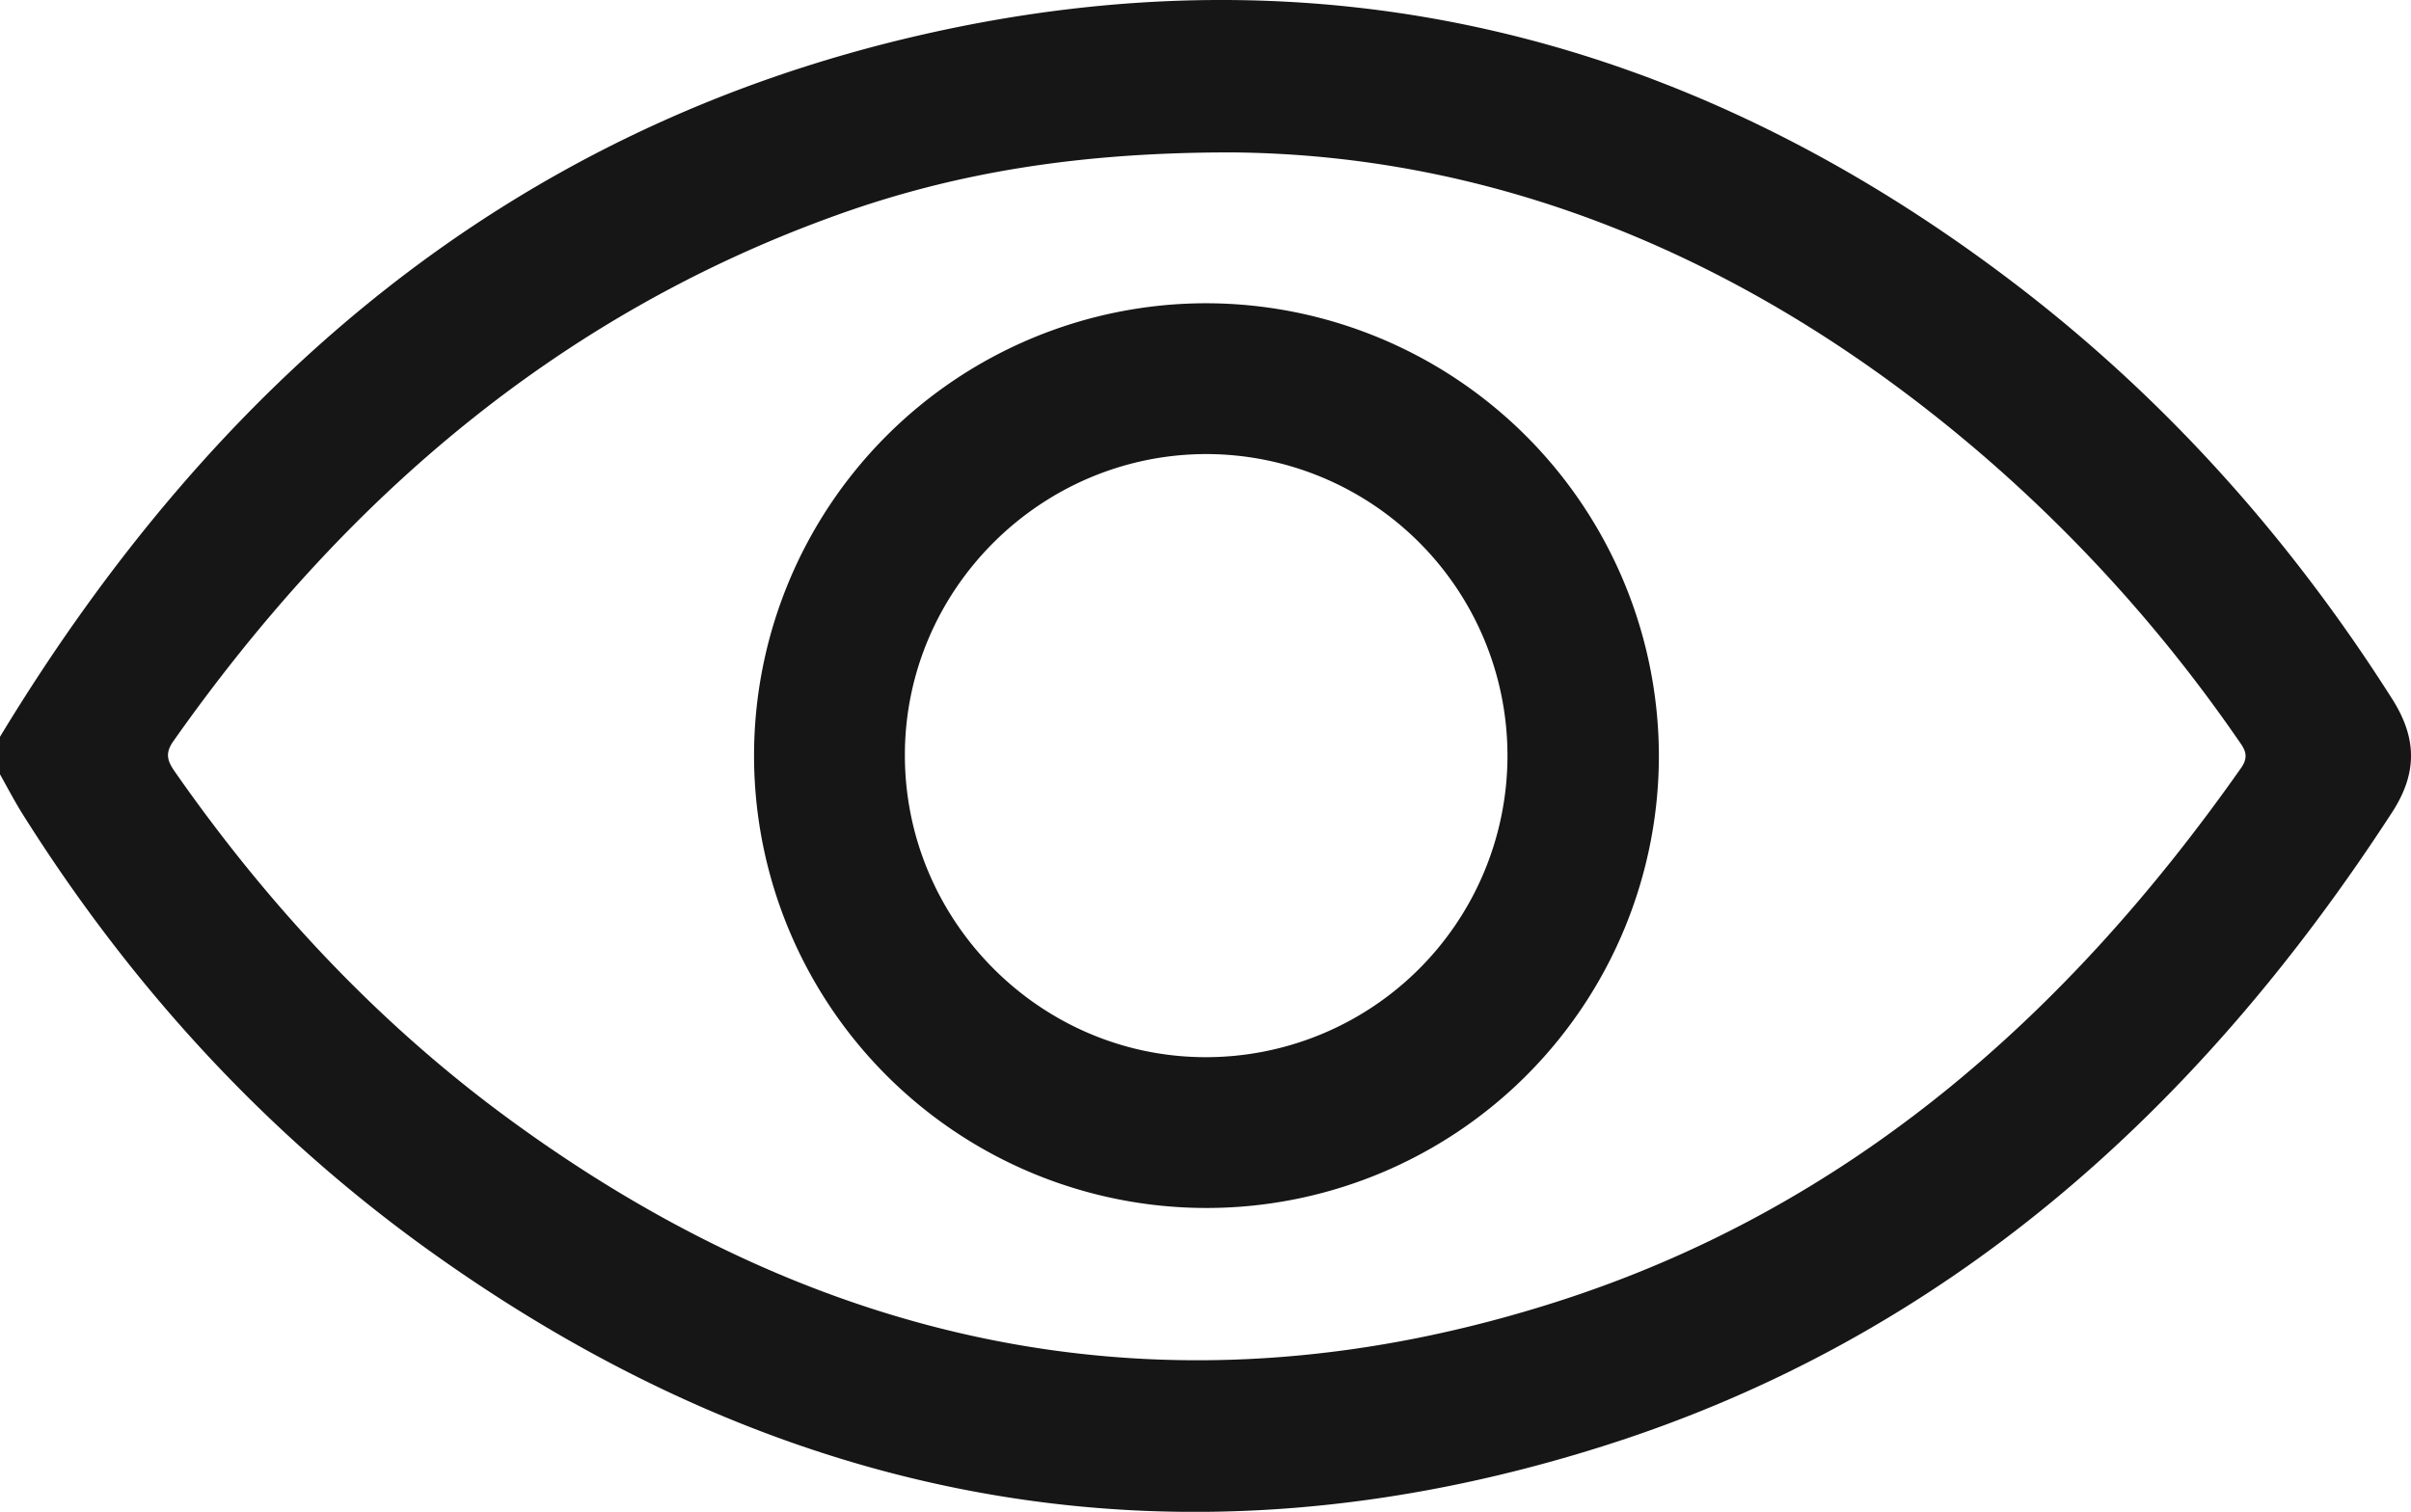 <?xml version="1.0" encoding="UTF-8"?> <svg xmlns="http://www.w3.org/2000/svg" viewBox="0 0 510.59 320.2"> <defs> <style>.cls-1{fill:#161616;}</style> </defs> <g id="Layer_2" data-name="Layer 2"> <g id="Layer_1-2" data-name="Layer 1"> <path class="cls-1" d="M0,156.05C45.59,80.8,108.28,27.17,195.37,7.33,279.42-11.83,356.2,7,424.9,58.72c32.75,24.64,59.72,54.69,81.7,89.31,5.29,8.33,5.36,15.72,0,24-41,63.17-94.59,111.37-167.2,134.29-88.58,28-171.4,13.27-247.06-40.42C56.79,240.7,27.8,209.09,4.63,172.17,3,169.53,1.54,166.75,0,164ZM260.62,32.28c-31.77,0-58,4.17-83.2,13.2C118,66.75,72.64,106,36.7,157c-1.89,2.69-1.14,4.33.38,6.52,19.77,28.31,43.07,53.29,71,73.7,67.67,49.47,141.86,64.2,222.17,38.31,61.53-19.84,107.63-60.63,144.35-112.87,1.88-2.67.63-4.17-.69-6.06a317.93,317.93,0,0,0-53.8-60C372.84,55.85,318.7,32.69,260.62,32.28Z"></path> <path class="cls-1" d="M351.31,159.88a95.81,95.81,0,1,1-96-95.65A96,96,0,0,1,351.31,159.88Zm-159.68-.11c-.09,35.13,28.47,64,63.48,64.14a63.87,63.87,0,1,0,.53-127.74C220.54,96.12,191.72,124.74,191.63,159.77Z"></path> </g> </g> </svg> 